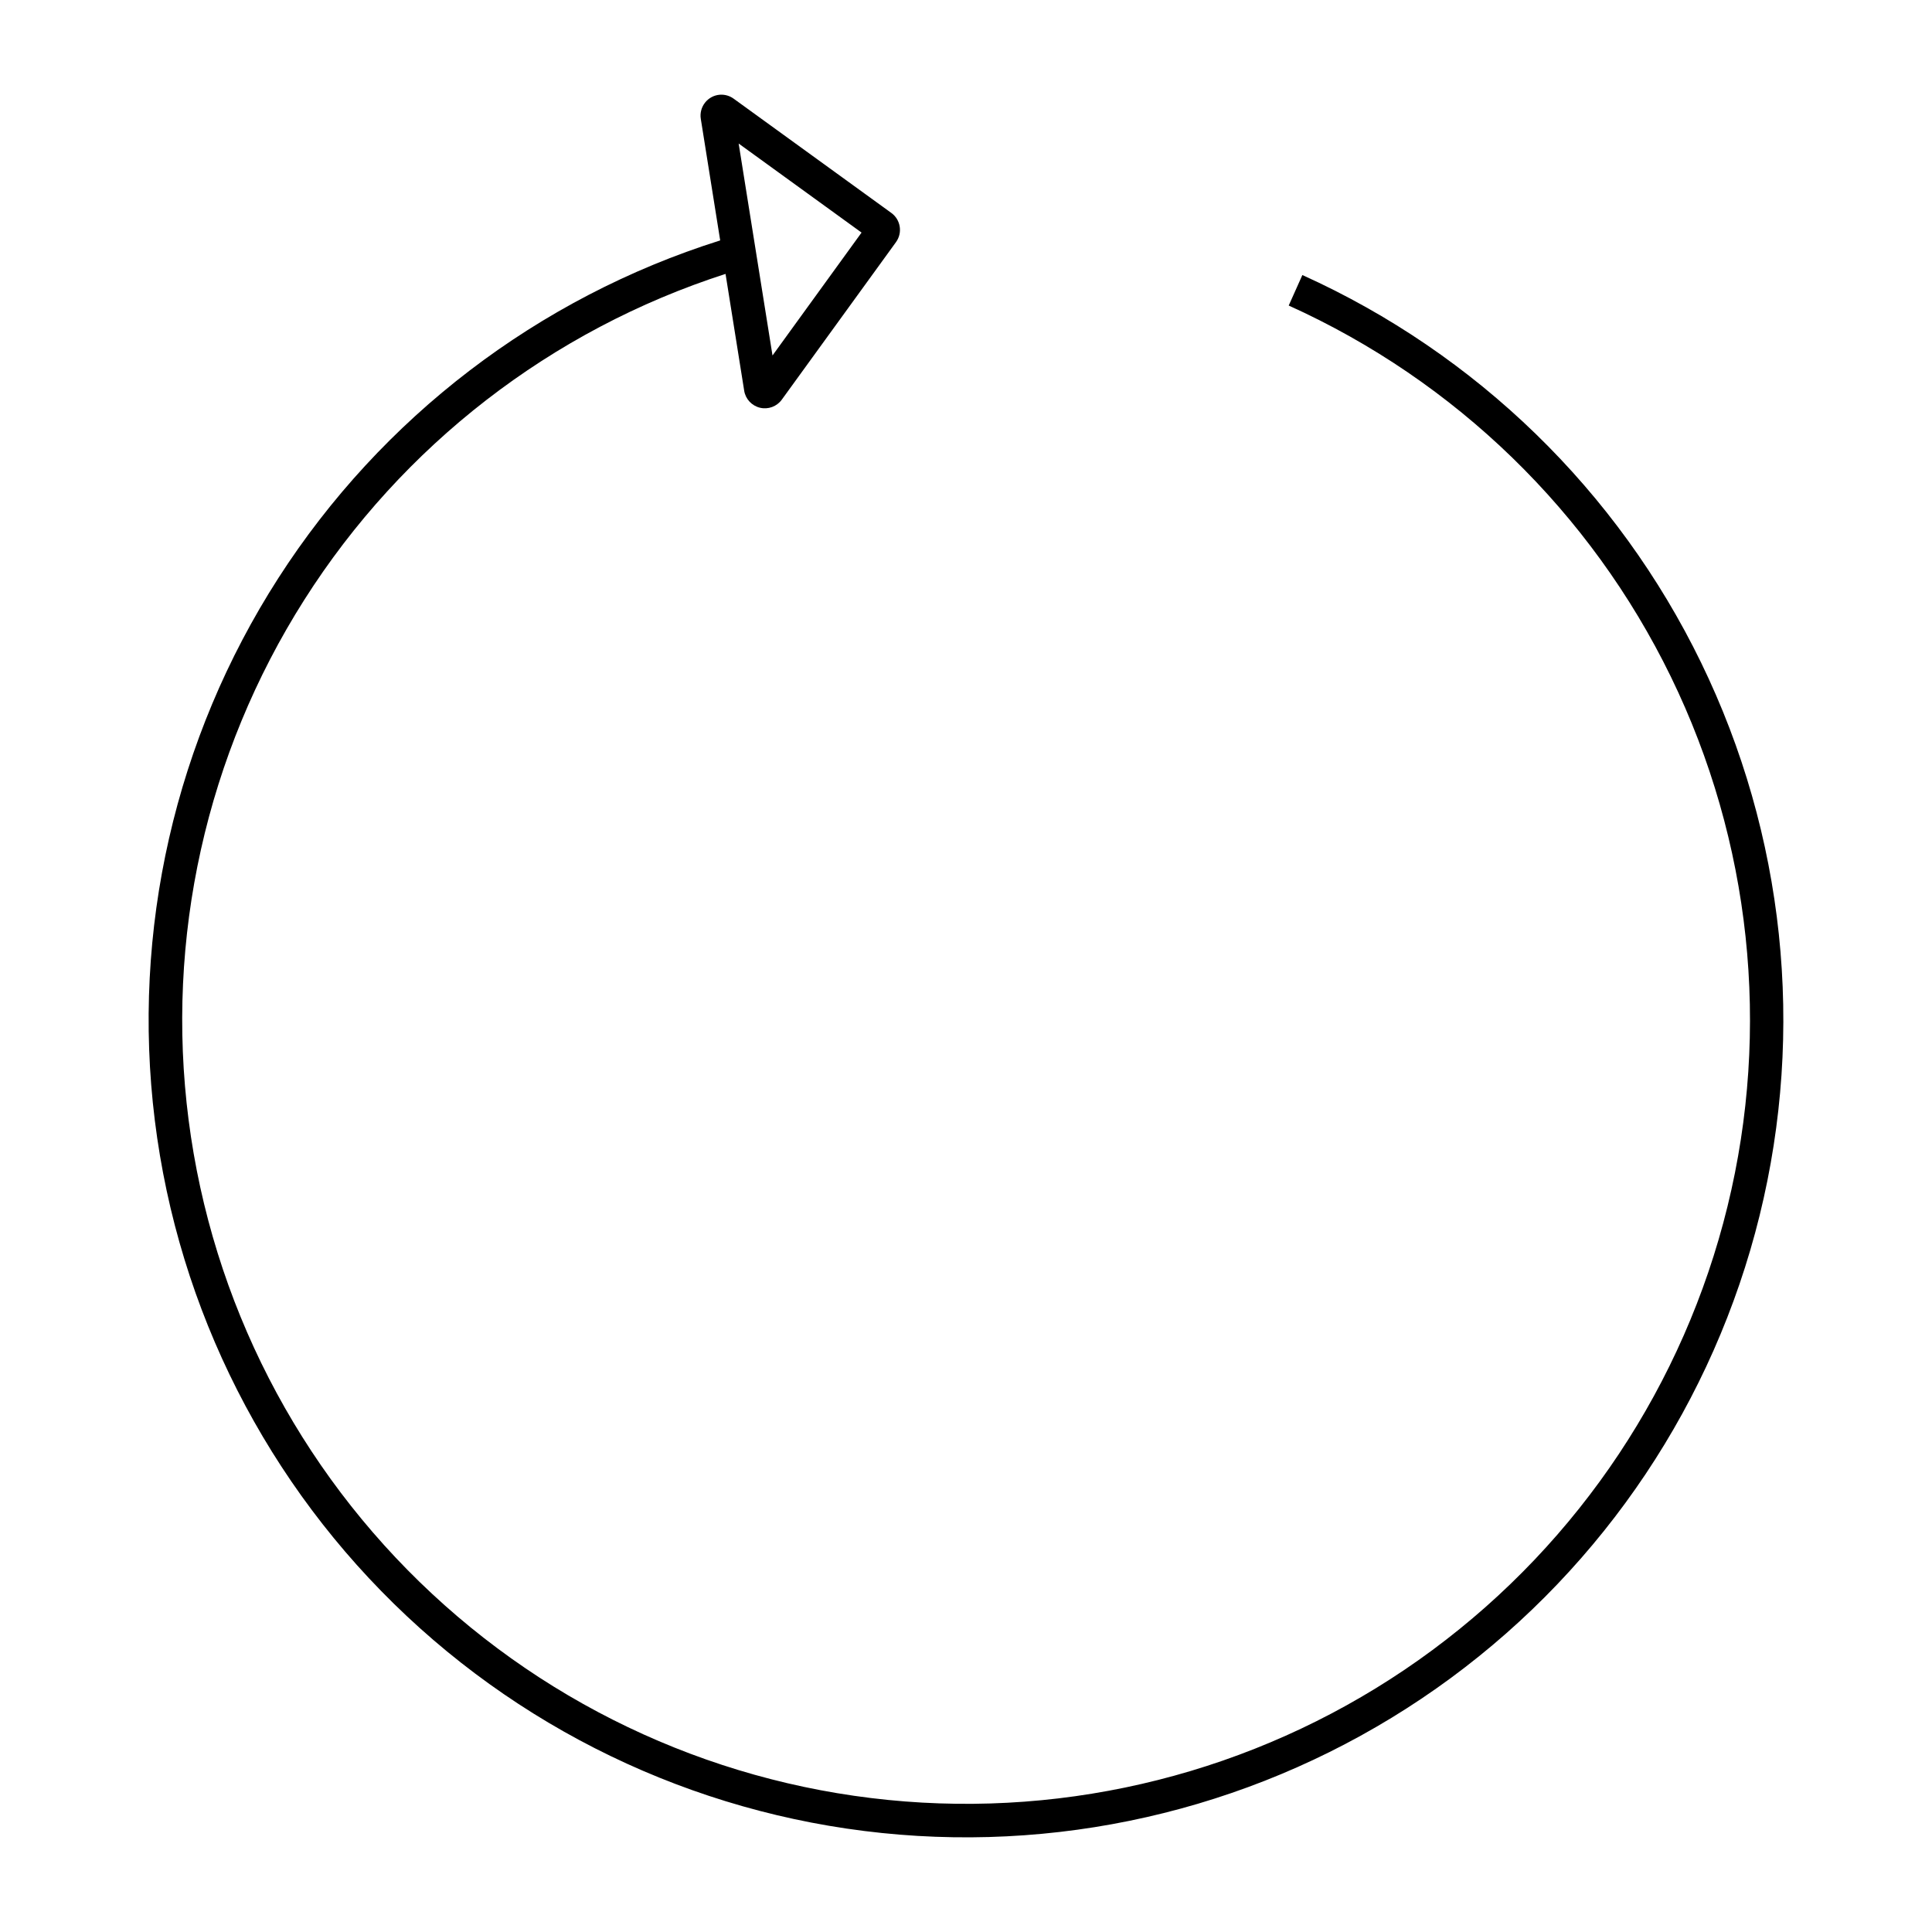<?xml version="1.0" encoding="UTF-8"?>
<!-- Uploaded to: ICON Repo, www.svgrepo.com, Generator: ICON Repo Mixer Tools -->
<svg fill="#000000" width="800px" height="800px" version="1.1" viewBox="144 144 512 512" xmlns="http://www.w3.org/2000/svg">
 <path d="m334.79 169.1c-1.551 0.113-2.984 0.871-3.945 2.094-0.965 1.219-1.375 2.785-1.125 4.32l5.137 32.199h-0.004c-48.289 15.23-89.719 46.891-117.09 89.488s-38.953 93.438-32.738 143.69 29.836 96.734 66.762 131.38c36.926 34.645 84.82 55.262 135.36 58.262 50.547 3.004 100.54-11.793 141.31-41.824 40.766-30.027 69.727-73.387 81.848-122.55 12.121-49.16 6.641-101.01-15.496-146.55-22.137-45.539-59.523-81.883-105.67-102.72l-3.617 8.082c44.203 19.961 80.031 54.762 101.27 98.363 21.238 43.605 26.551 93.266 15.012 140.38-11.535 47.109-39.191 88.695-78.172 117.55s-86.832 43.168-135.26 40.445c-48.426-2.719-94.371-22.301-129.88-55.344s-58.328-77.469-64.512-125.57c-6.188-48.105 4.656-96.859 30.645-137.81 25.988-40.953 65.488-71.516 111.65-86.398l4.941 30.945-0.004-0.004c0.352 2.215 2.008 4 4.188 4.523 2.184 0.523 4.465-0.32 5.781-2.137l30.273-41.758v-0.004c1.789-2.484 1.227-5.945-1.258-7.734l-41.777-30.273c-1.055-0.766-2.344-1.133-3.641-1.043zm4.961 12.938 32.57 23.598-23.598 32.57z"/>
</svg>